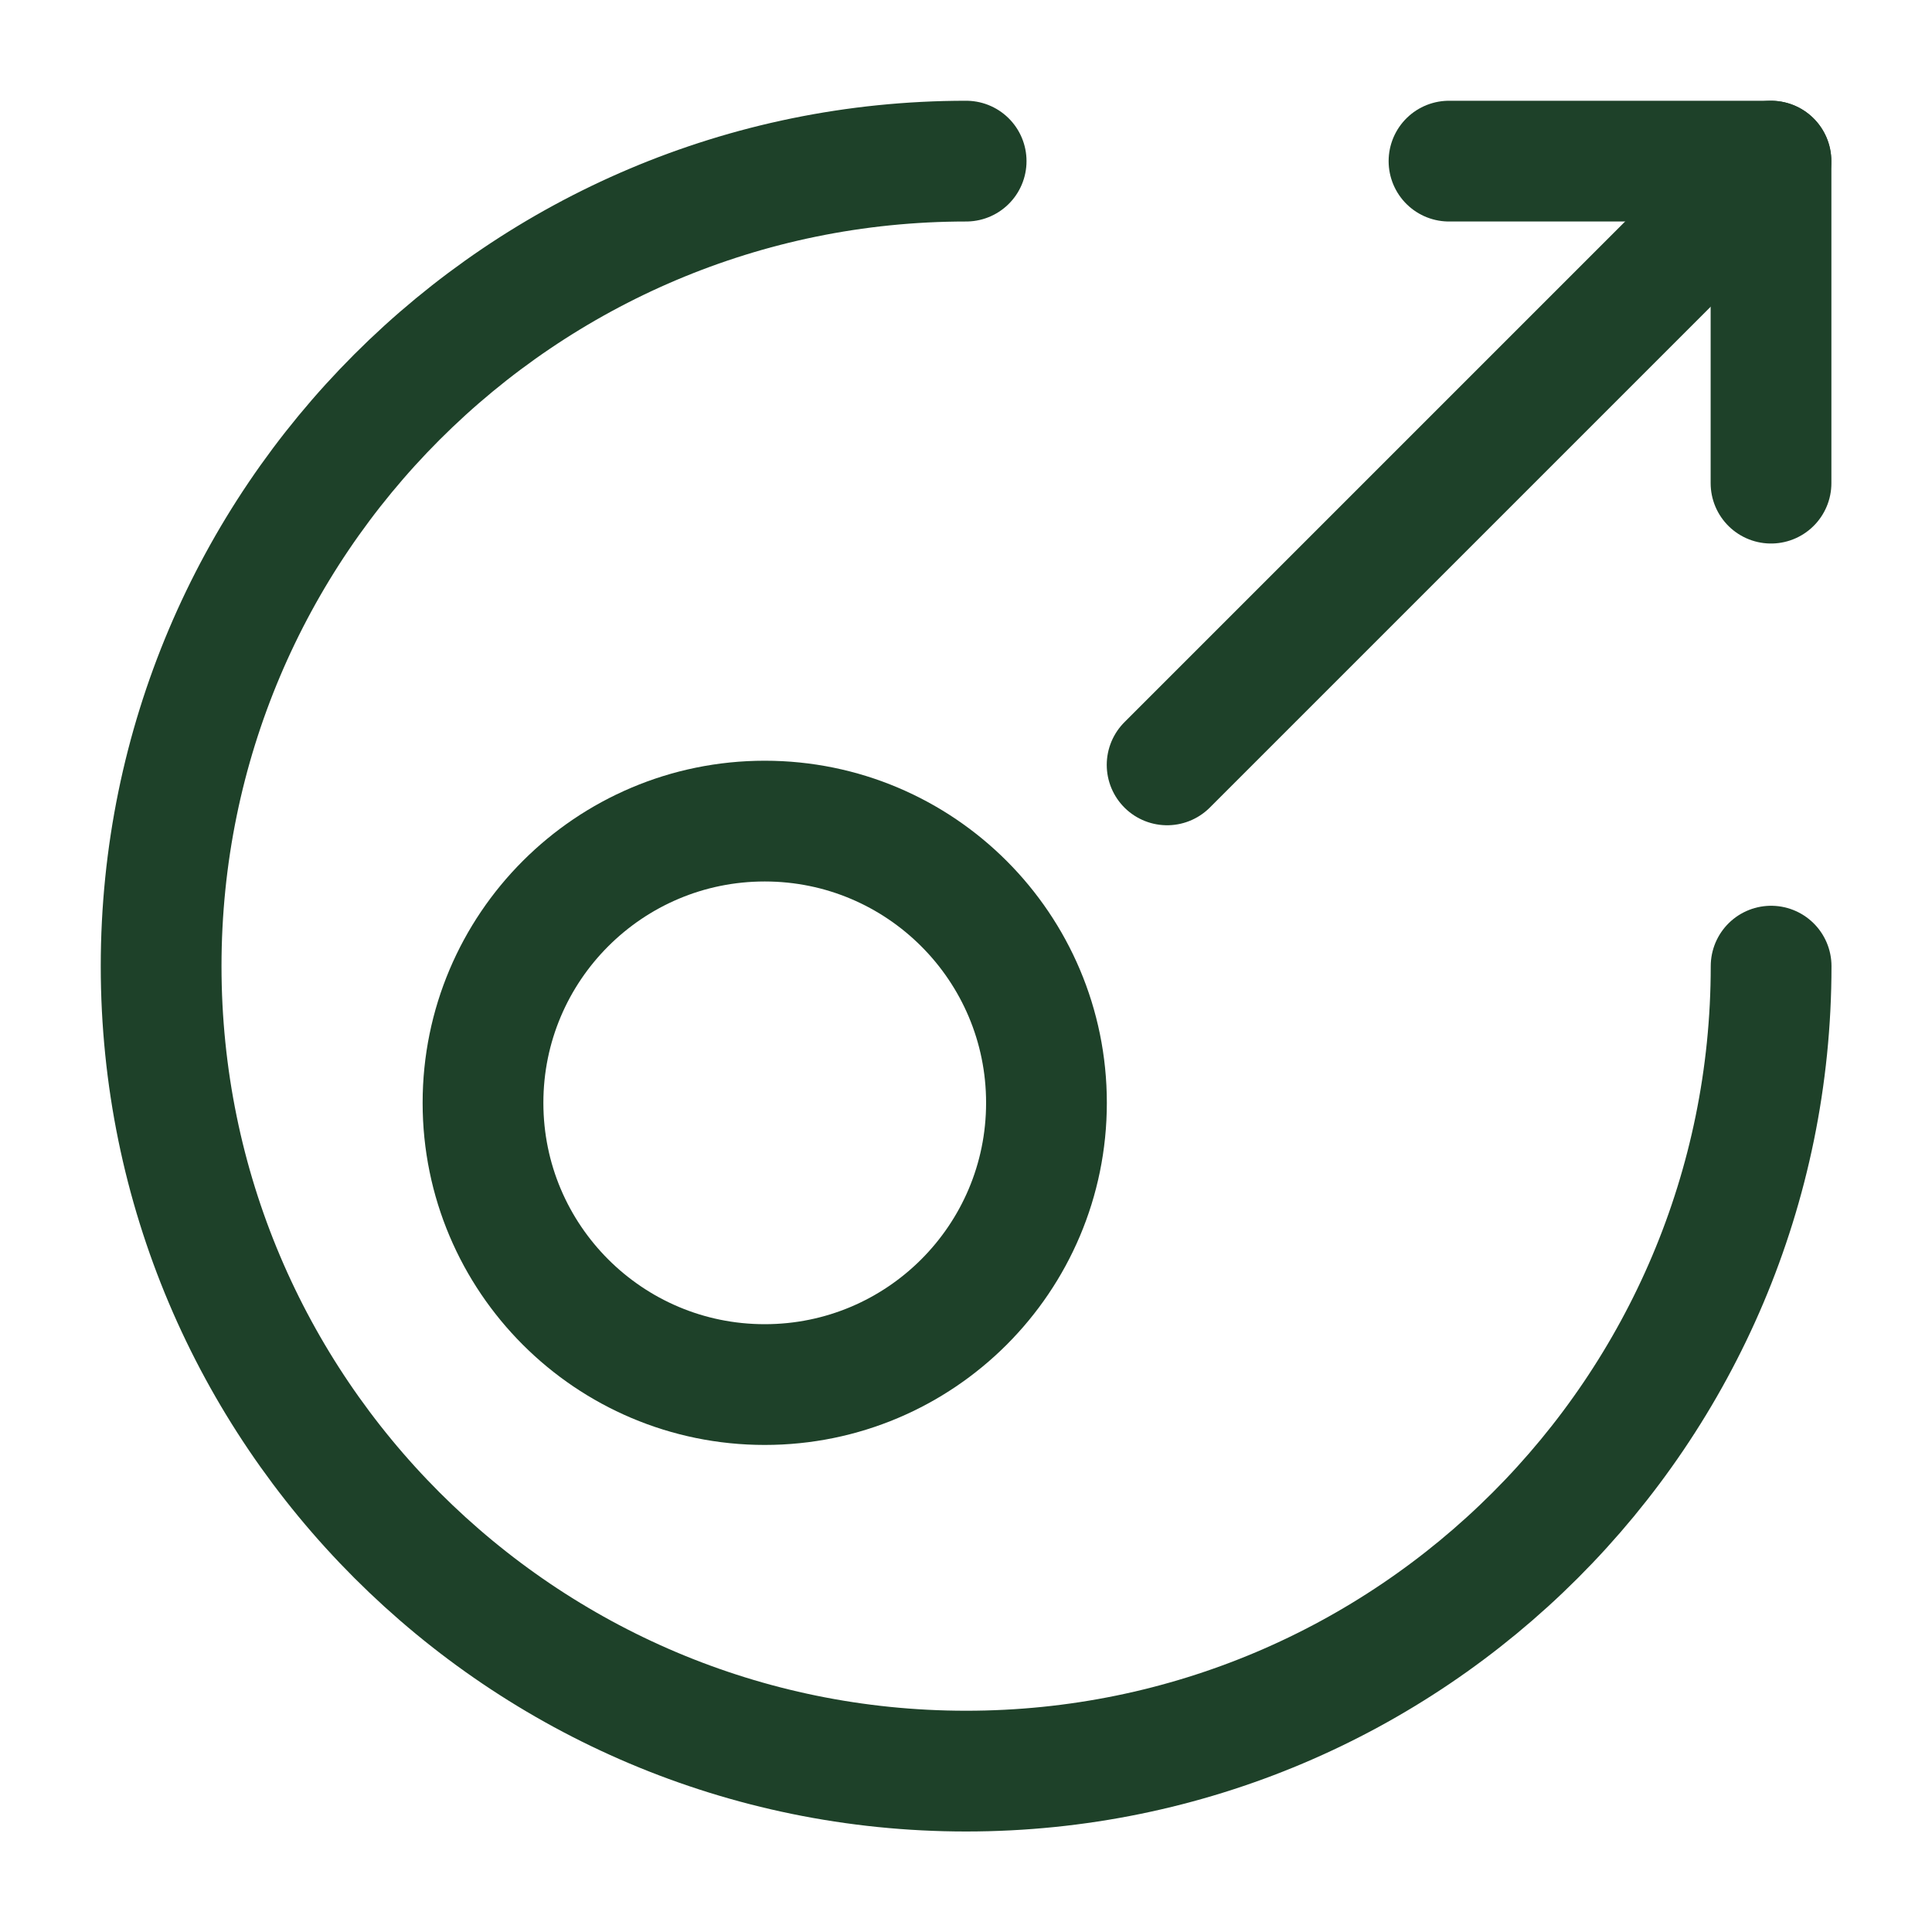<?xml version="1.0" encoding="UTF-8"?> <svg xmlns="http://www.w3.org/2000/svg" width="40" height="40" viewBox="0 0 40 40" fill="none"><path d="M36.669 20.003C36.669 29.203 29.203 36.669 20.003 36.669C10.803 36.669 3.336 29.203 3.336 20.003C3.336 10.803 10.803 3.336 20.003 3.336" stroke="#1E4129" stroke-width="2.5" stroke-linecap="round" stroke-linejoin="round"></path><circle cx="15.833" cy="22.833" r="5.833" stroke="#1E4129" stroke-width="2.5" stroke-linecap="round" stroke-linejoin="round"></circle><path d="M36.667 10.003V3.336H30" stroke="#1E4129" stroke-width="2.5" stroke-linecap="round" stroke-linejoin="round"></path><path d="M24.164 15.836L36.664 3.336" stroke="#1E4129" stroke-width="2.5" stroke-linecap="round" stroke-linejoin="round"></path></svg> 